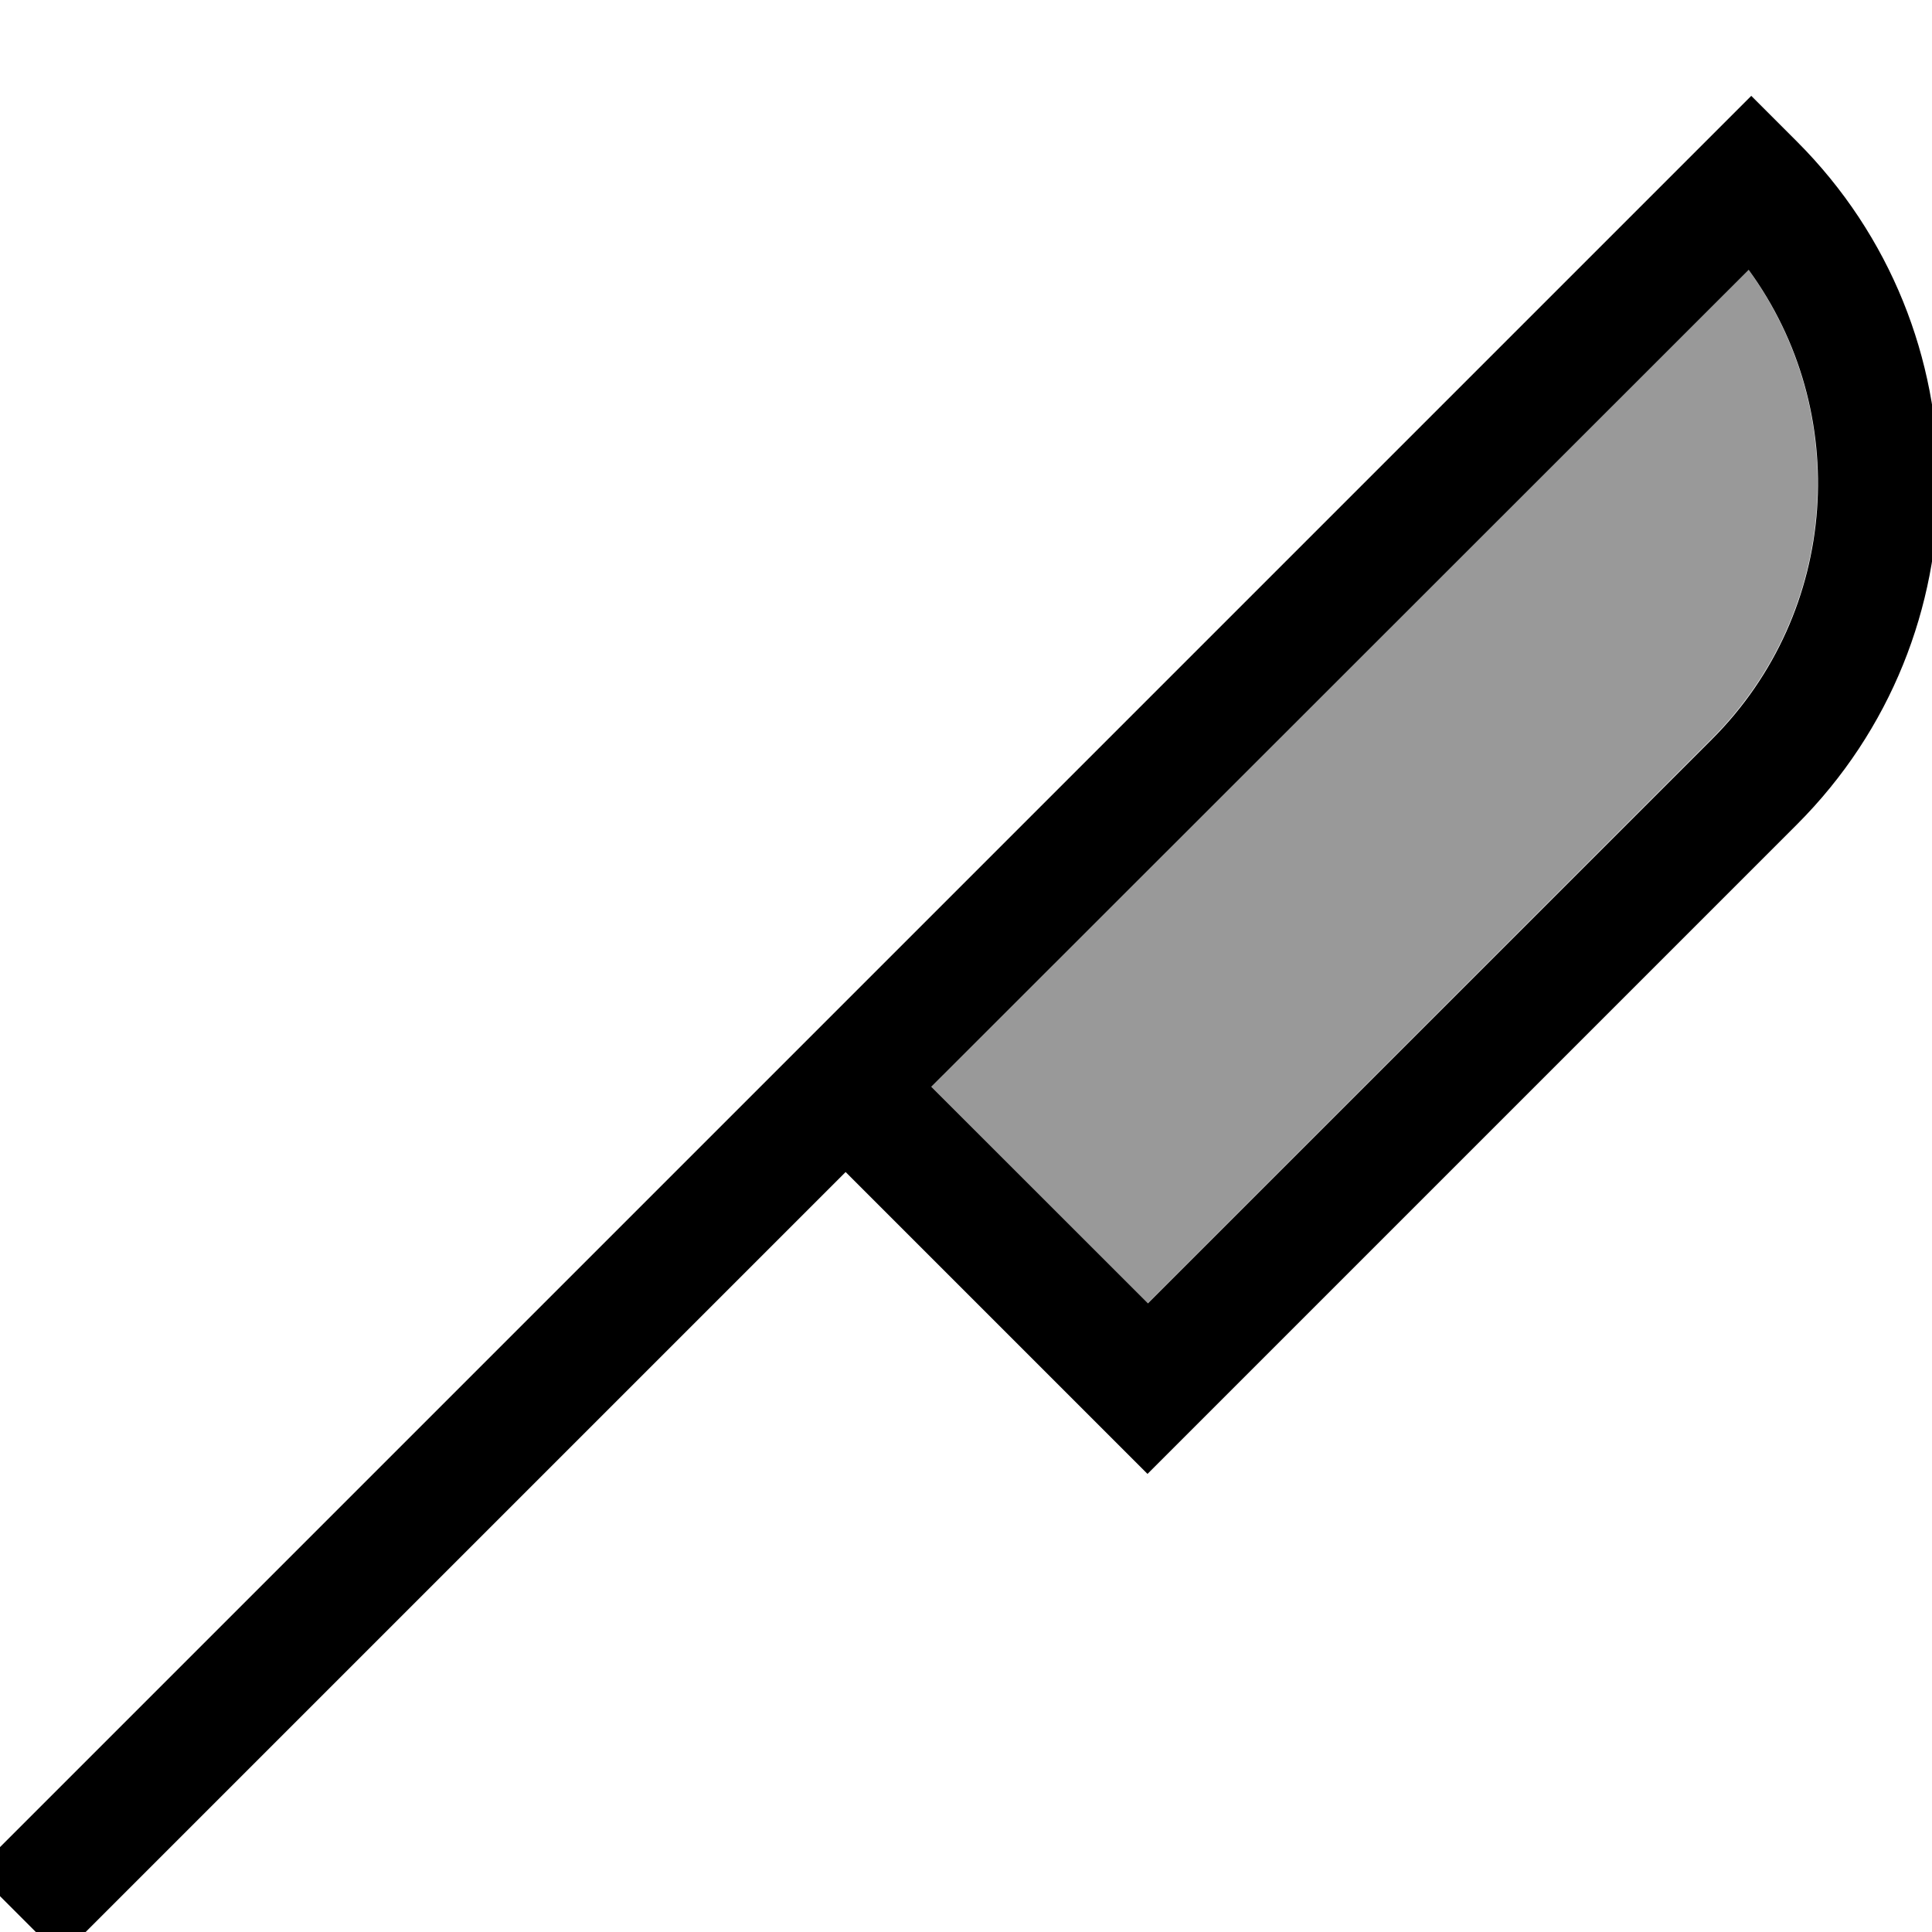 <svg xmlns="http://www.w3.org/2000/svg" viewBox="0 0 512 512"><!--! Font Awesome Pro 7.0.0 by @fontawesome - https://fontawesome.com License - https://fontawesome.com/license (Commercial License) Copyright 2025 Fonticons, Inc. --><path style="fill:currentColor;opacity:.4" d="M246.8 288L463.3 71.4c27.4 37.6 24.2 90.5-9.7 124.4L304.1 345.4 246.8 288z"/><path style="fill:currentColor;opacity:1" d="M464.1 25.4l11.3 11.3 .8 .8c50 50 50 131 0 181l-160.8 160.8-11.3 11.3-11.3-11.3-68.7-68.7-196.7 196.7-11.3 11.3-22.6-22.6 11.3-11.3 448-448 11.3-11.3zM246.8 288l57.4 57.4 149.5-149.5c33.9-33.9 37.1-86.9 9.7-124.4L246.8 288z"/></svg>